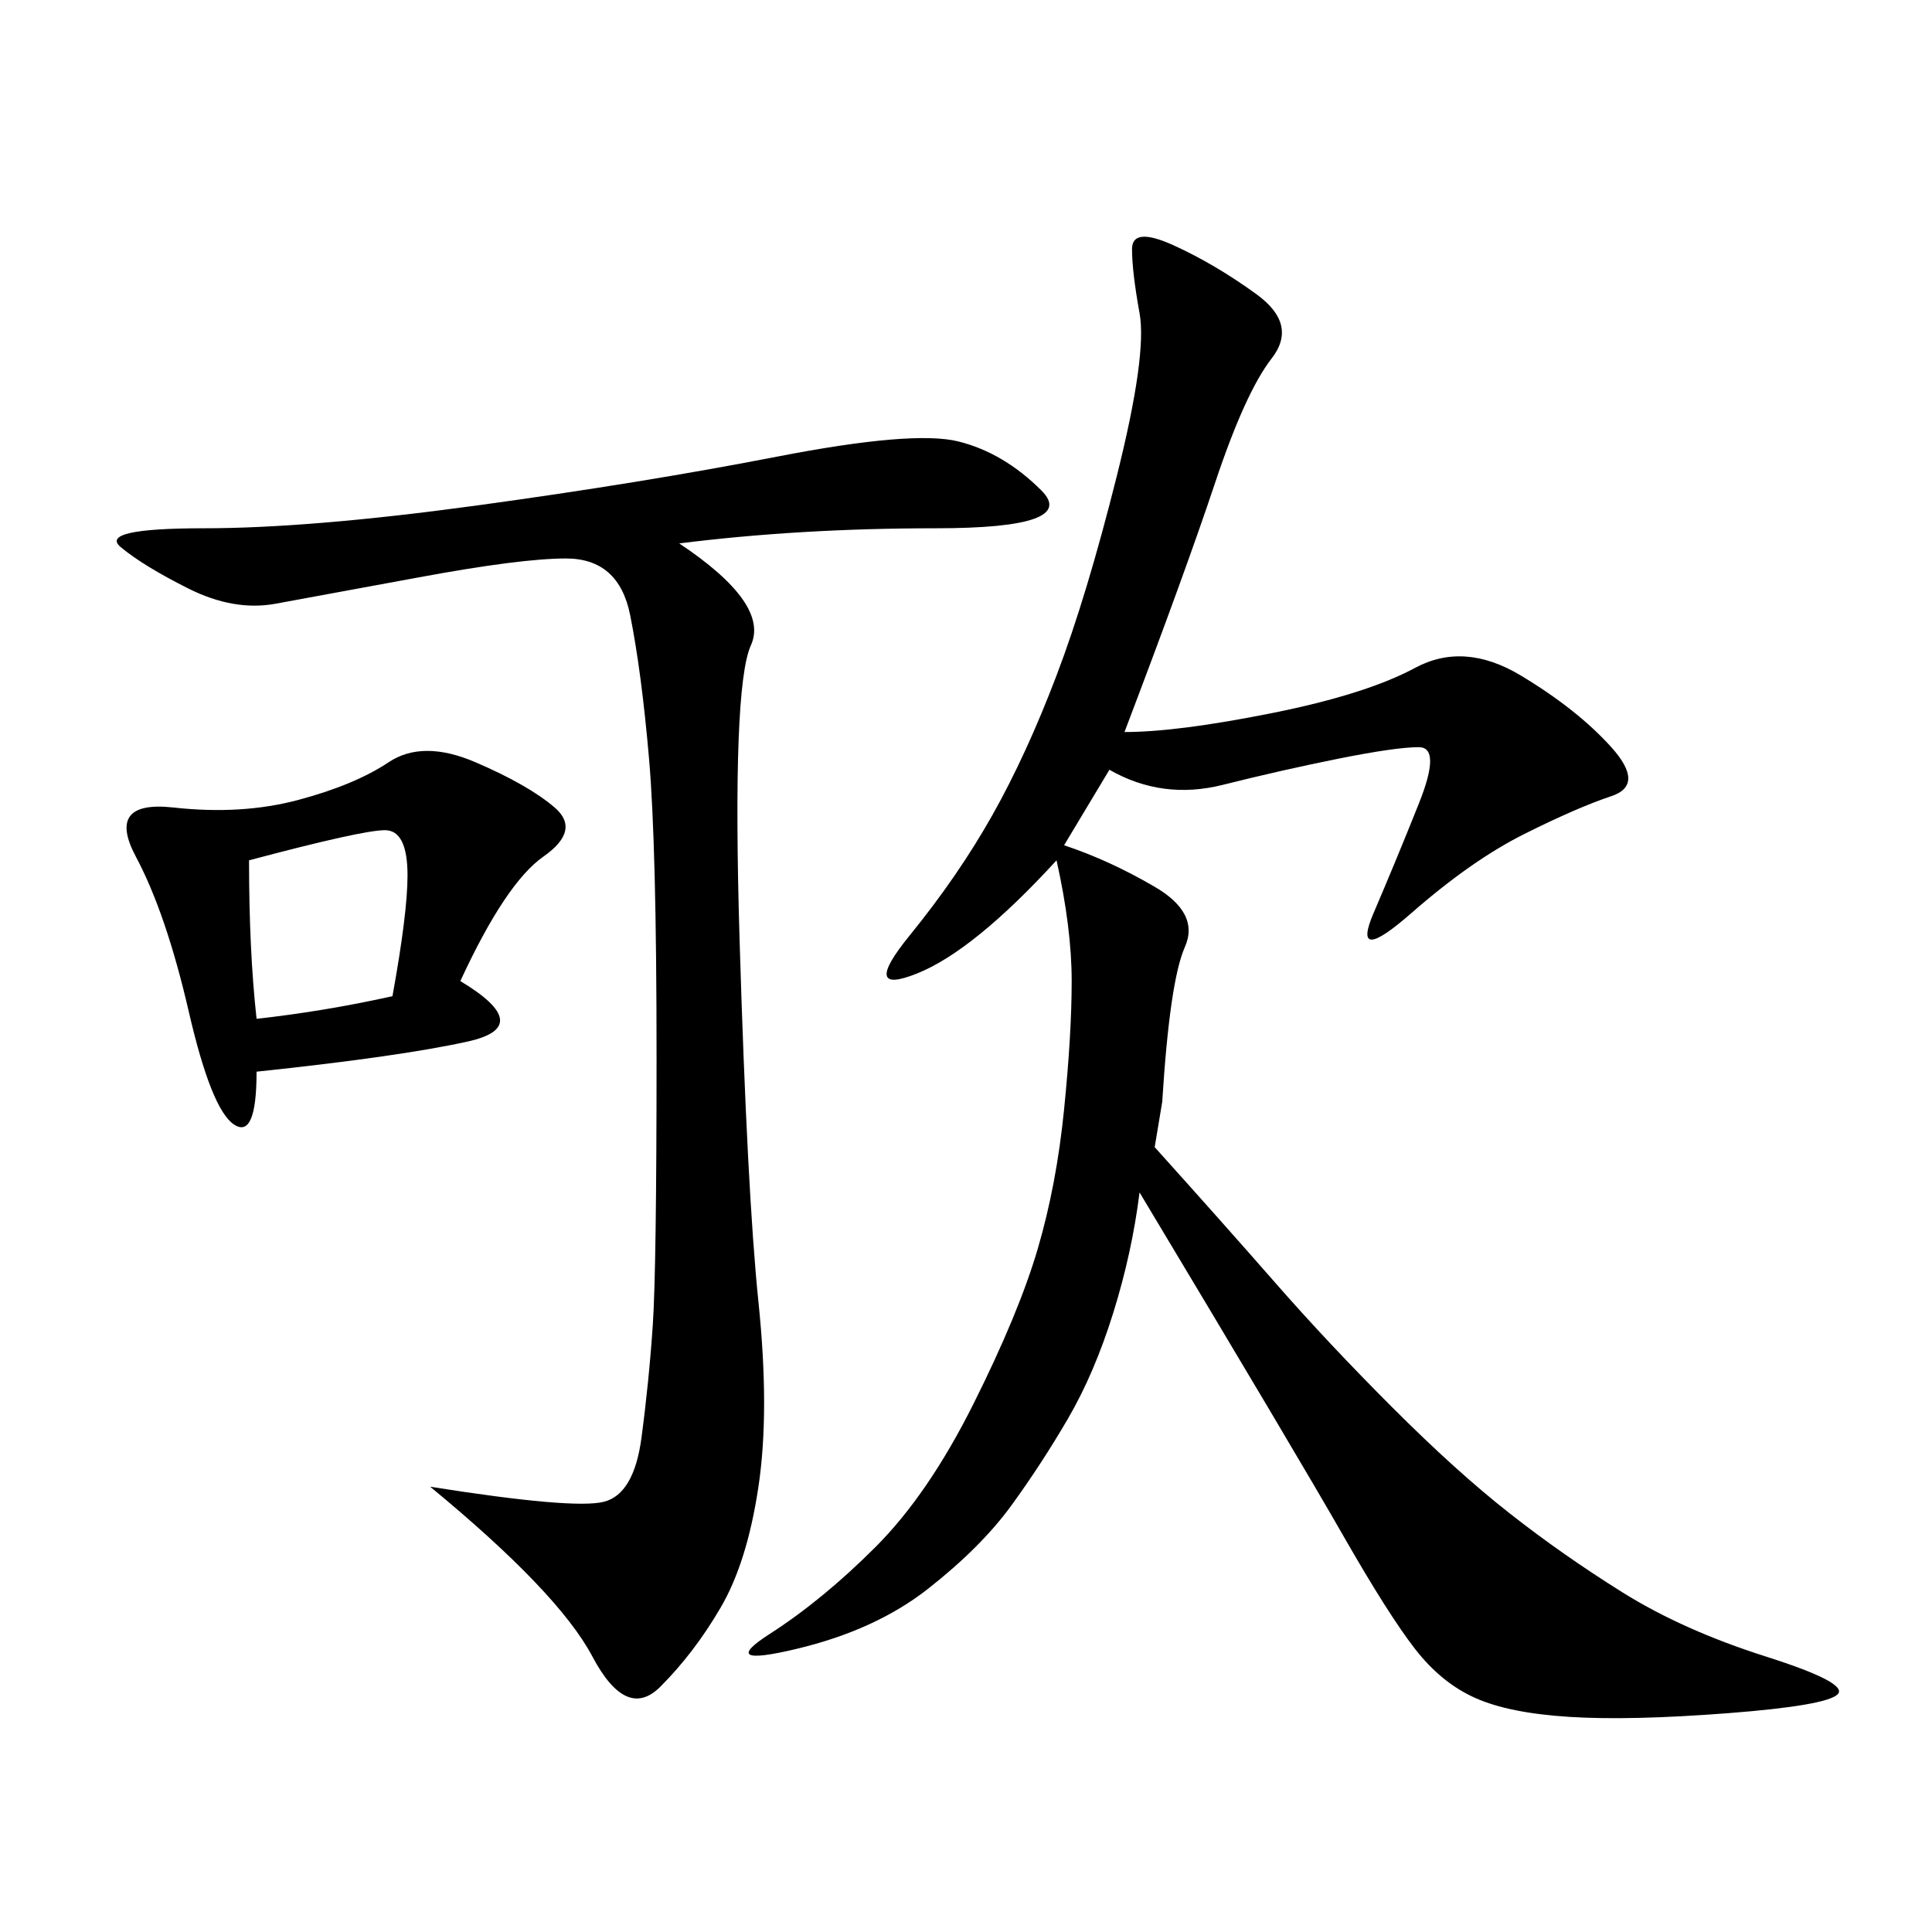 <svg xmlns="http://www.w3.org/2000/svg" xmlns:xlink="http://www.w3.org/1999/xlink" width="300" height="300"><path d="M176.95 185.16Q175.78 194.53 172.85 203.91Q169.92 213.28 165.82 220.31Q161.72 227.34 157.03 233.79Q152.34 240.23 144.14 246.68Q135.94 253.13 123.63 256.05Q111.33 258.98 119.53 253.71Q127.73 248.44 135.94 240.23Q144.14 232.03 151.17 217.97Q158.20 203.91 161.13 193.95Q164.06 183.98 165.23 172.27Q166.41 160.55 166.41 152.34L166.41 152.34Q166.41 144.14 164.06 133.59L164.06 133.59Q151.17 147.66 142.38 151.17Q133.59 154.69 141.21 145.31Q148.83 135.94 154.10 126.56Q159.38 117.19 164.06 104.88Q168.75 92.58 173.44 73.83Q178.13 55.08 176.95 48.63Q175.78 42.19 175.78 38.67L175.78 38.67Q175.78 35.16 182.23 38.09Q188.67 41.02 195.12 45.70Q201.56 50.39 197.46 55.66Q193.36 60.94 188.67 75Q183.98 89.06 174.61 113.67L174.61 113.67Q182.81 113.67 197.46 110.74Q212.11 107.81 219.73 103.71Q227.34 99.61 236.13 104.88Q244.92 110.16 250.20 116.02Q255.47 121.88 250.20 123.63Q244.92 125.39 236.72 129.49Q228.52 133.59 219.14 141.80Q209.77 150 213.28 141.80Q216.80 133.59 220.31 124.80Q223.83 116.02 220.31 116.02L220.31 116.02Q216.80 116.02 208.01 117.77Q199.22 119.53 189.84 121.88Q180.47 124.22 172.27 119.53L172.27 119.53L165.23 131.25Q172.27 133.59 179.30 137.70Q186.33 141.80 183.98 147.07Q181.64 152.34 180.47 171.09L180.47 171.09L179.30 178.13Q189.84 189.84 198.05 199.22Q206.25 208.59 216.21 218.55Q226.17 228.52 234.38 234.96Q242.58 241.41 251.95 247.27Q261.33 253.13 274.22 257.23Q287.11 261.33 285.35 263.09Q283.59 264.84 268.36 266.02Q253.13 267.19 243.75 266.60Q234.38 266.02 229.10 263.67Q223.83 261.33 219.73 256.05Q215.63 250.78 208.59 238.48Q201.56 226.17 176.95 185.16L176.95 185.16ZM105.47 84.38Q119.53 93.75 116.60 100.20Q113.67 106.64 114.84 145.90Q116.02 185.16 117.77 202.15Q119.53 219.14 117.77 230.86Q116.02 242.58 111.91 249.61Q107.81 256.64 102.54 261.91Q97.27 267.19 91.99 257.23Q86.72 247.27 66.80 230.86L66.80 230.86Q89.06 234.38 93.75 233.20Q98.44 232.03 99.61 223.24Q100.78 214.45 101.37 205.66Q101.95 196.88 101.95 164.06L101.95 164.06Q101.95 131.25 100.78 117.77Q99.61 104.30 97.85 95.51Q96.09 86.72 87.89 86.72L87.89 86.72Q80.86 86.72 65.04 89.65Q49.22 92.58 42.77 93.75Q36.33 94.92 29.30 91.41Q22.27 87.89 18.75 84.96Q15.23 82.03 31.64 82.03L31.64 82.03Q48.05 82.03 73.83 78.52Q99.61 75 120.70 70.90Q141.80 66.80 148.83 68.55Q155.86 70.31 161.72 76.17Q167.58 82.03 145.31 82.03L145.31 82.03Q124.22 82.03 105.47 84.38L105.47 84.38ZM71.48 152.34Q83.20 159.38 72.66 161.72Q62.11 164.06 39.84 166.41L39.84 166.41Q39.84 176.95 36.33 174.61Q32.81 172.27 29.30 157.03Q25.78 141.80 21.09 133.01Q16.41 124.22 26.95 125.39Q37.50 126.56 46.29 124.22Q55.08 121.88 60.35 118.36Q65.63 114.84 73.83 118.36Q82.03 121.88 86.13 125.39Q90.23 128.91 84.38 133.01Q78.52 137.11 71.48 152.34L71.48 152.34ZM38.67 133.59Q38.67 147.66 39.84 158.20L39.84 158.20Q50.39 157.03 60.94 154.69L60.94 154.69Q63.28 141.80 63.28 135.94L63.28 135.94Q63.28 128.91 59.77 128.91L59.77 128.91Q56.25 128.91 38.67 133.59L38.67 133.59Z"/></svg>